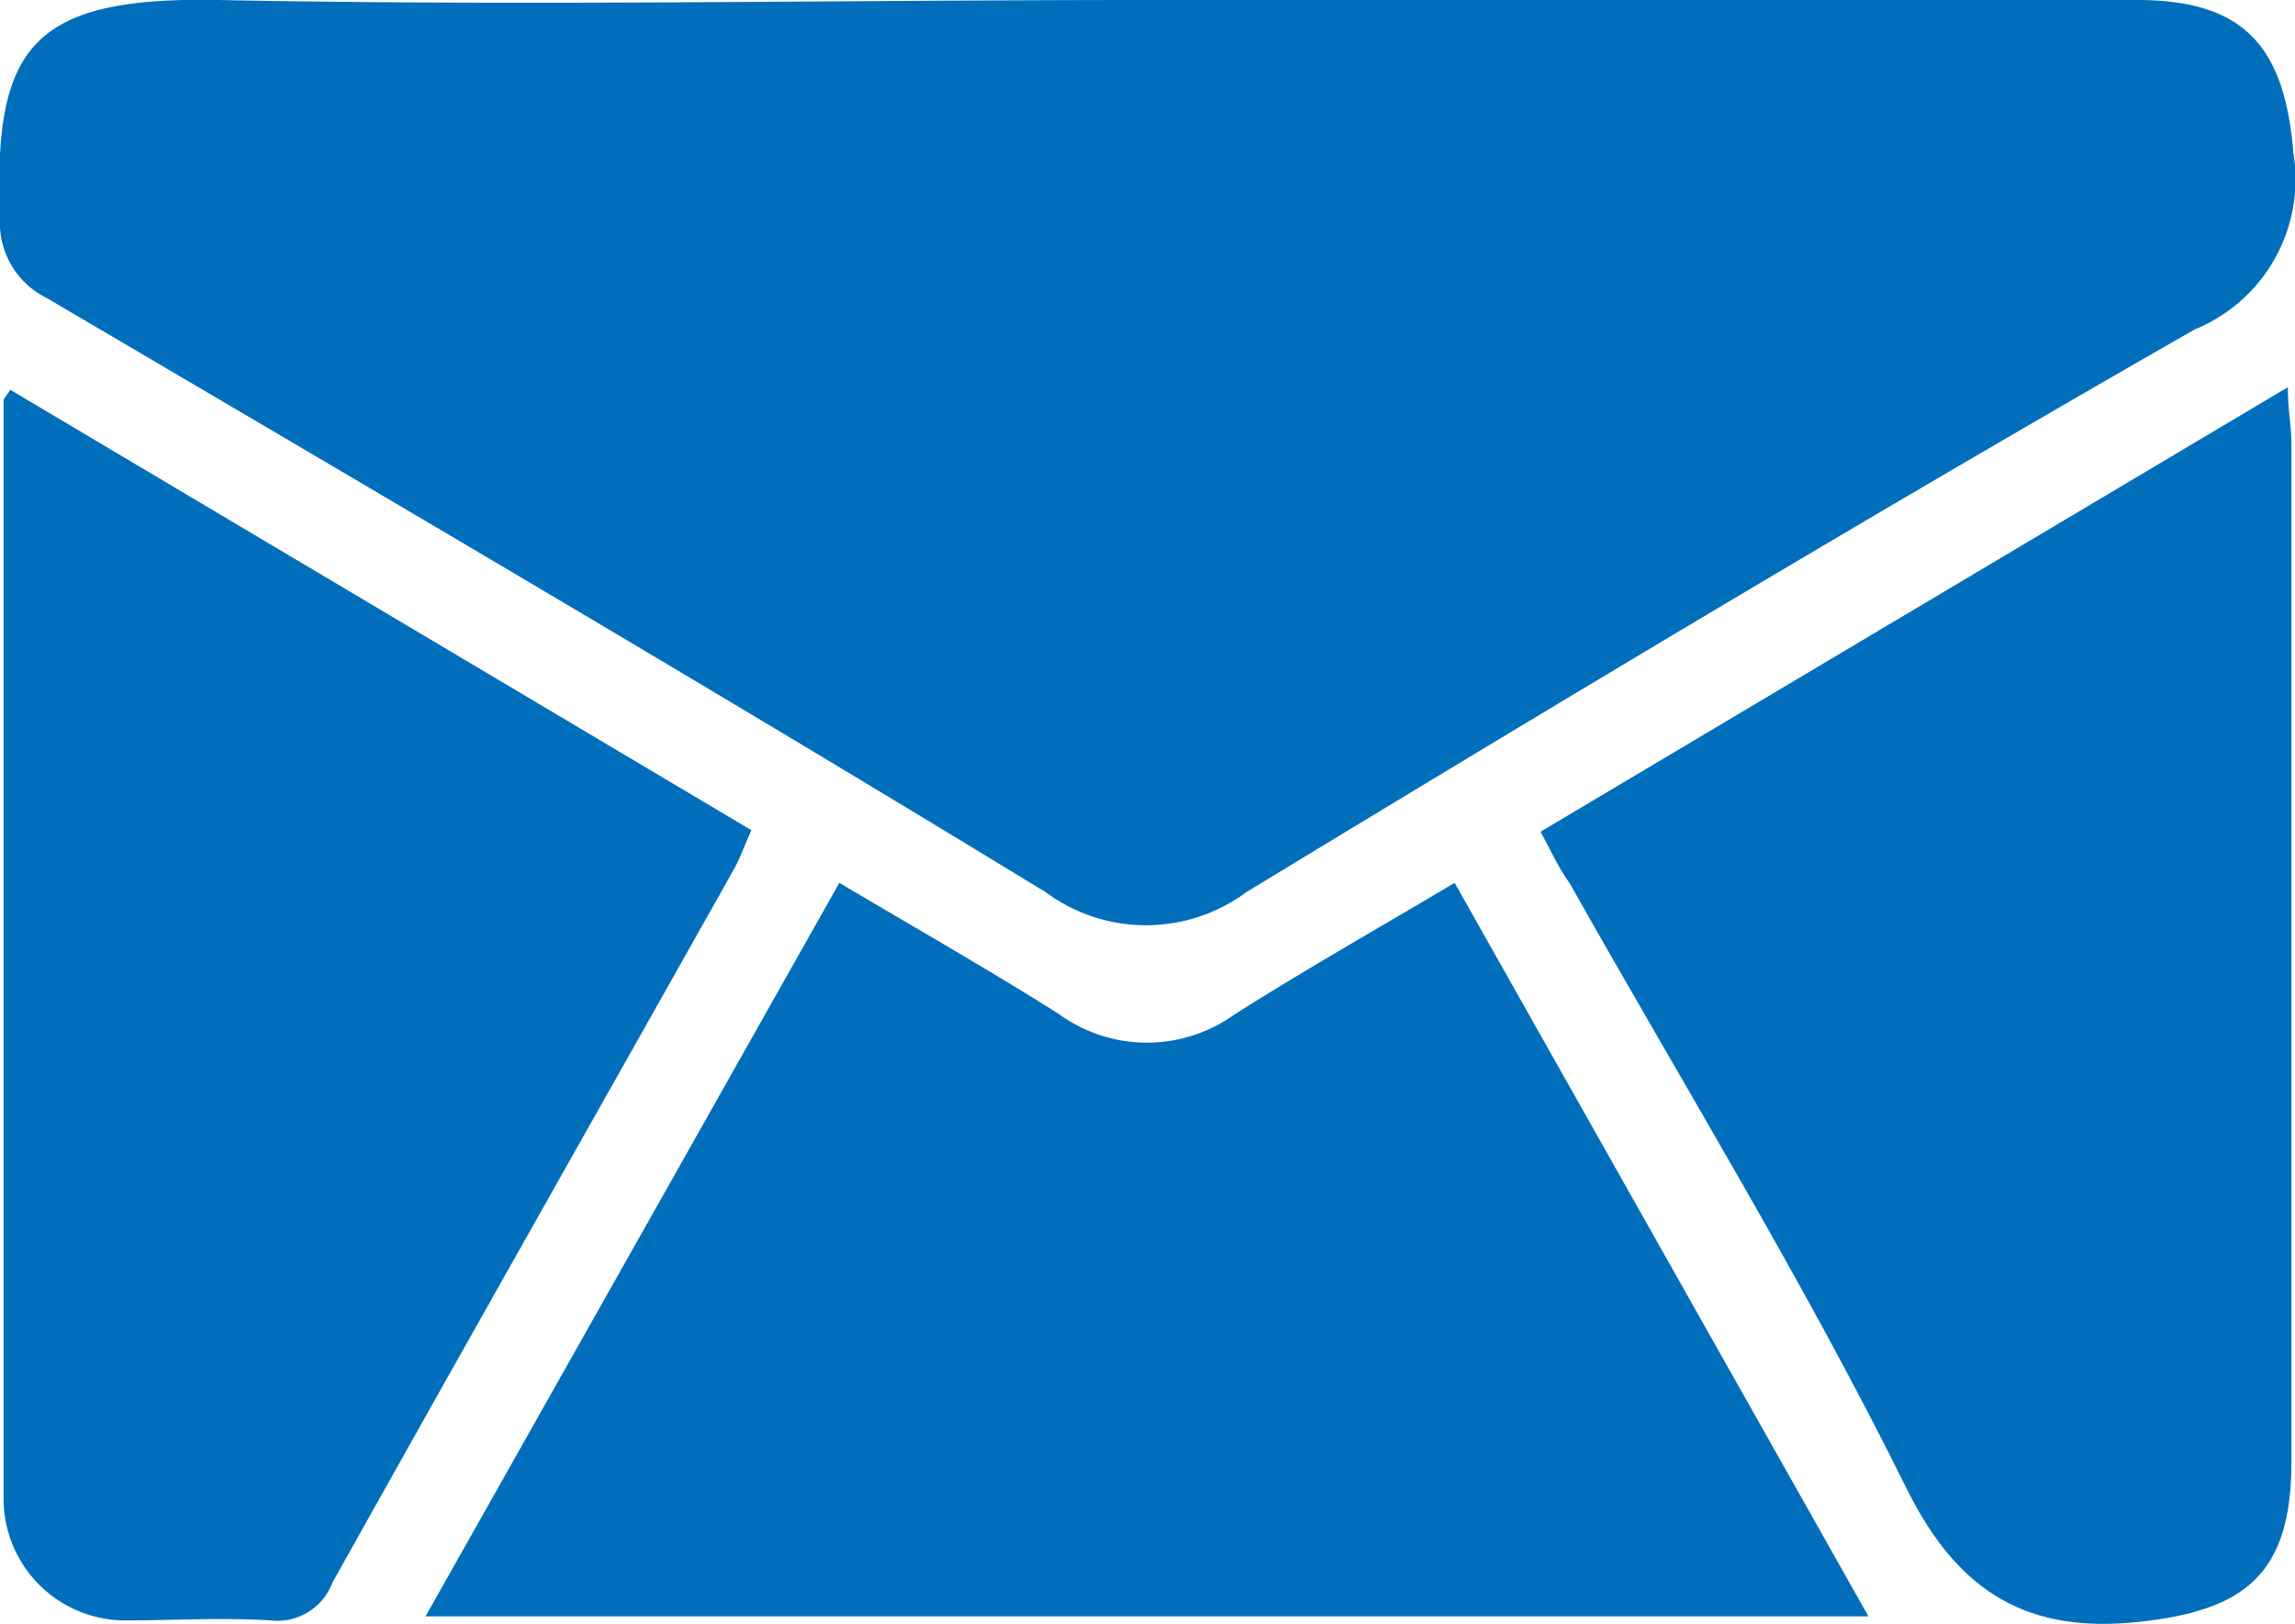 <svg xmlns="http://www.w3.org/2000/svg" viewBox="0 0 44.87 31.75"><defs><style>.cls-1{fill:#006ebb;}</style></defs><g id="Layer_2" data-name="Layer 2"><g id="レイヤー_1" data-name="レイヤー 1"><path class="cls-1" d="M22.39,0q9.7,0,19.39,0c2.1,0,2.89.91,3.06,3a3.17,3.17,0,0,1-1.93,3.44c-6.24,3.57-12.4,7.27-18.54,11a3.3,3.3,0,0,1-3.93,0C14,13.51,7.45,9.67.92,5.83A1.64,1.64,0,0,1,0,4.26C-.13.93.6-.07,4.27,0,10.31.12,16.35,0,22.39,0Z"/><path class="cls-1" d="M8.32,31.6l8.09-14.34c1.48.88,2.91,1.69,4.3,2.57a2.93,2.93,0,0,0,3.43,0c1.39-.88,2.82-1.69,4.3-2.57L36.53,31.6Z"/><path class="cls-1" d="M.2,7.62l14.49,8.61c-.13.29-.22.55-.35.78C11.73,21.65,9.1,26.29,6.5,30.94a1.15,1.15,0,0,1-1.21.74c-1-.06-1.9,0-2.84,0A2.38,2.38,0,0,1,.07,29.31c0-7.17,0-14.33,0-21.49C.08,7.79.11,7.76.2,7.62Z"/><path class="cls-1" d="M30.12,16.26,44.73,7.57c0,.45.07.77.07,1.09q0,10,0,19.92c0,2.19-.9,2.91-3,3.13s-3.48-.52-4.51-2.58c-2-4.05-4.38-7.92-6.6-11.86C30.49,17,30.34,16.67,30.12,16.26Z"/></g></g></svg>